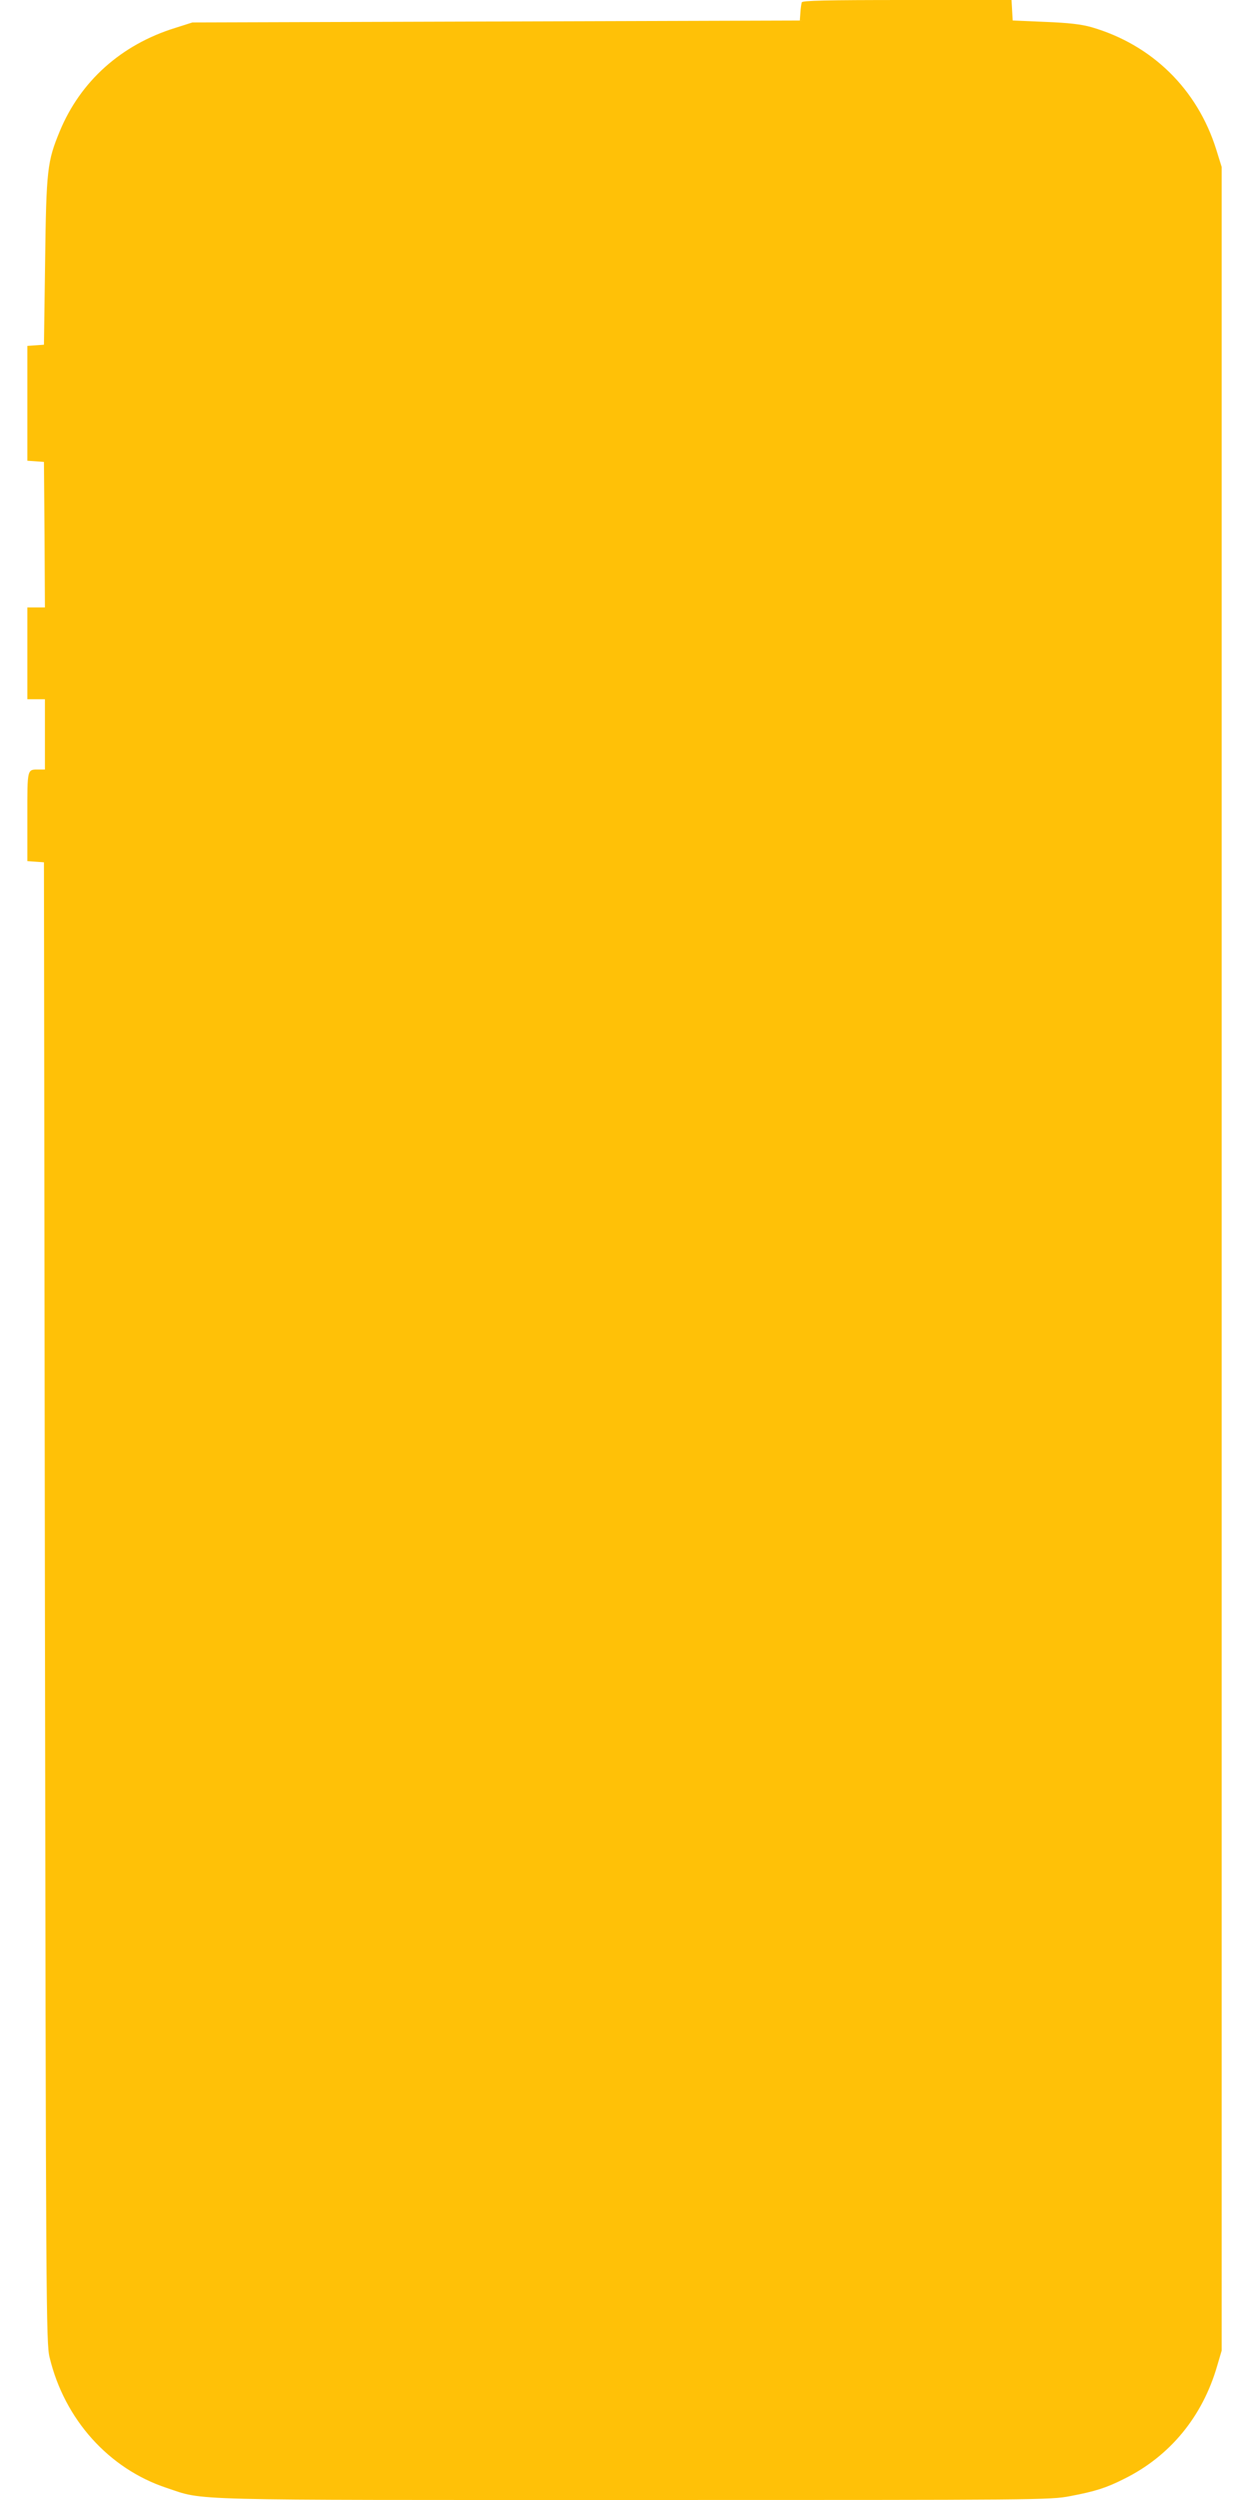 <?xml version="1.0" standalone="no"?>
<!DOCTYPE svg PUBLIC "-//W3C//DTD SVG 20010904//EN"
 "http://www.w3.org/TR/2001/REC-SVG-20010904/DTD/svg10.dtd">
<svg version="1.0" xmlns="http://www.w3.org/2000/svg"
 width="640pt" height="1280pt" viewBox="0 0 640 1280"
 preserveAspectRatio="xMidYMid meet">
<g transform="translate(0,1280) scale(0.1,-0.1)"
fill="#ffc107" stroke="none">
<path d="M4105 12788 c-2 -7 -6 -31 -7 -53 l-3 -40 -1555 -5 -1555 -5 -88 -28
c-277 -86 -485 -273 -591 -529 -64 -155 -69 -196 -75 -668 l-6 -425 -42 -3
-43 -3 0 -294 0 -294 43 -3 42 -3 3 -372 2 -373 -45 0 -45 0 0 -235 0 -235 45
0 45 0 0 -180 0 -180 -29 0 c-63 0 -61 10 -61 -240 l0 -229 43 -3 42 -3 5
-3790 c5 -3608 6 -3794 24 -3865 76 -317 303 -570 599 -668 198 -66 56 -62
2397 -62 2082 0 2127 0 2230 20 127 24 184 42 275 88 235 116 402 319 477 579
l23 78 0 5590 0 5590 -28 90 c-97 309 -329 536 -639 626 -54 15 -115 22 -238
27 l-165 7 -3 53 -3 52 -535 0 c-419 0 -536 -3 -539 -12z"/>
</g>
</svg>
